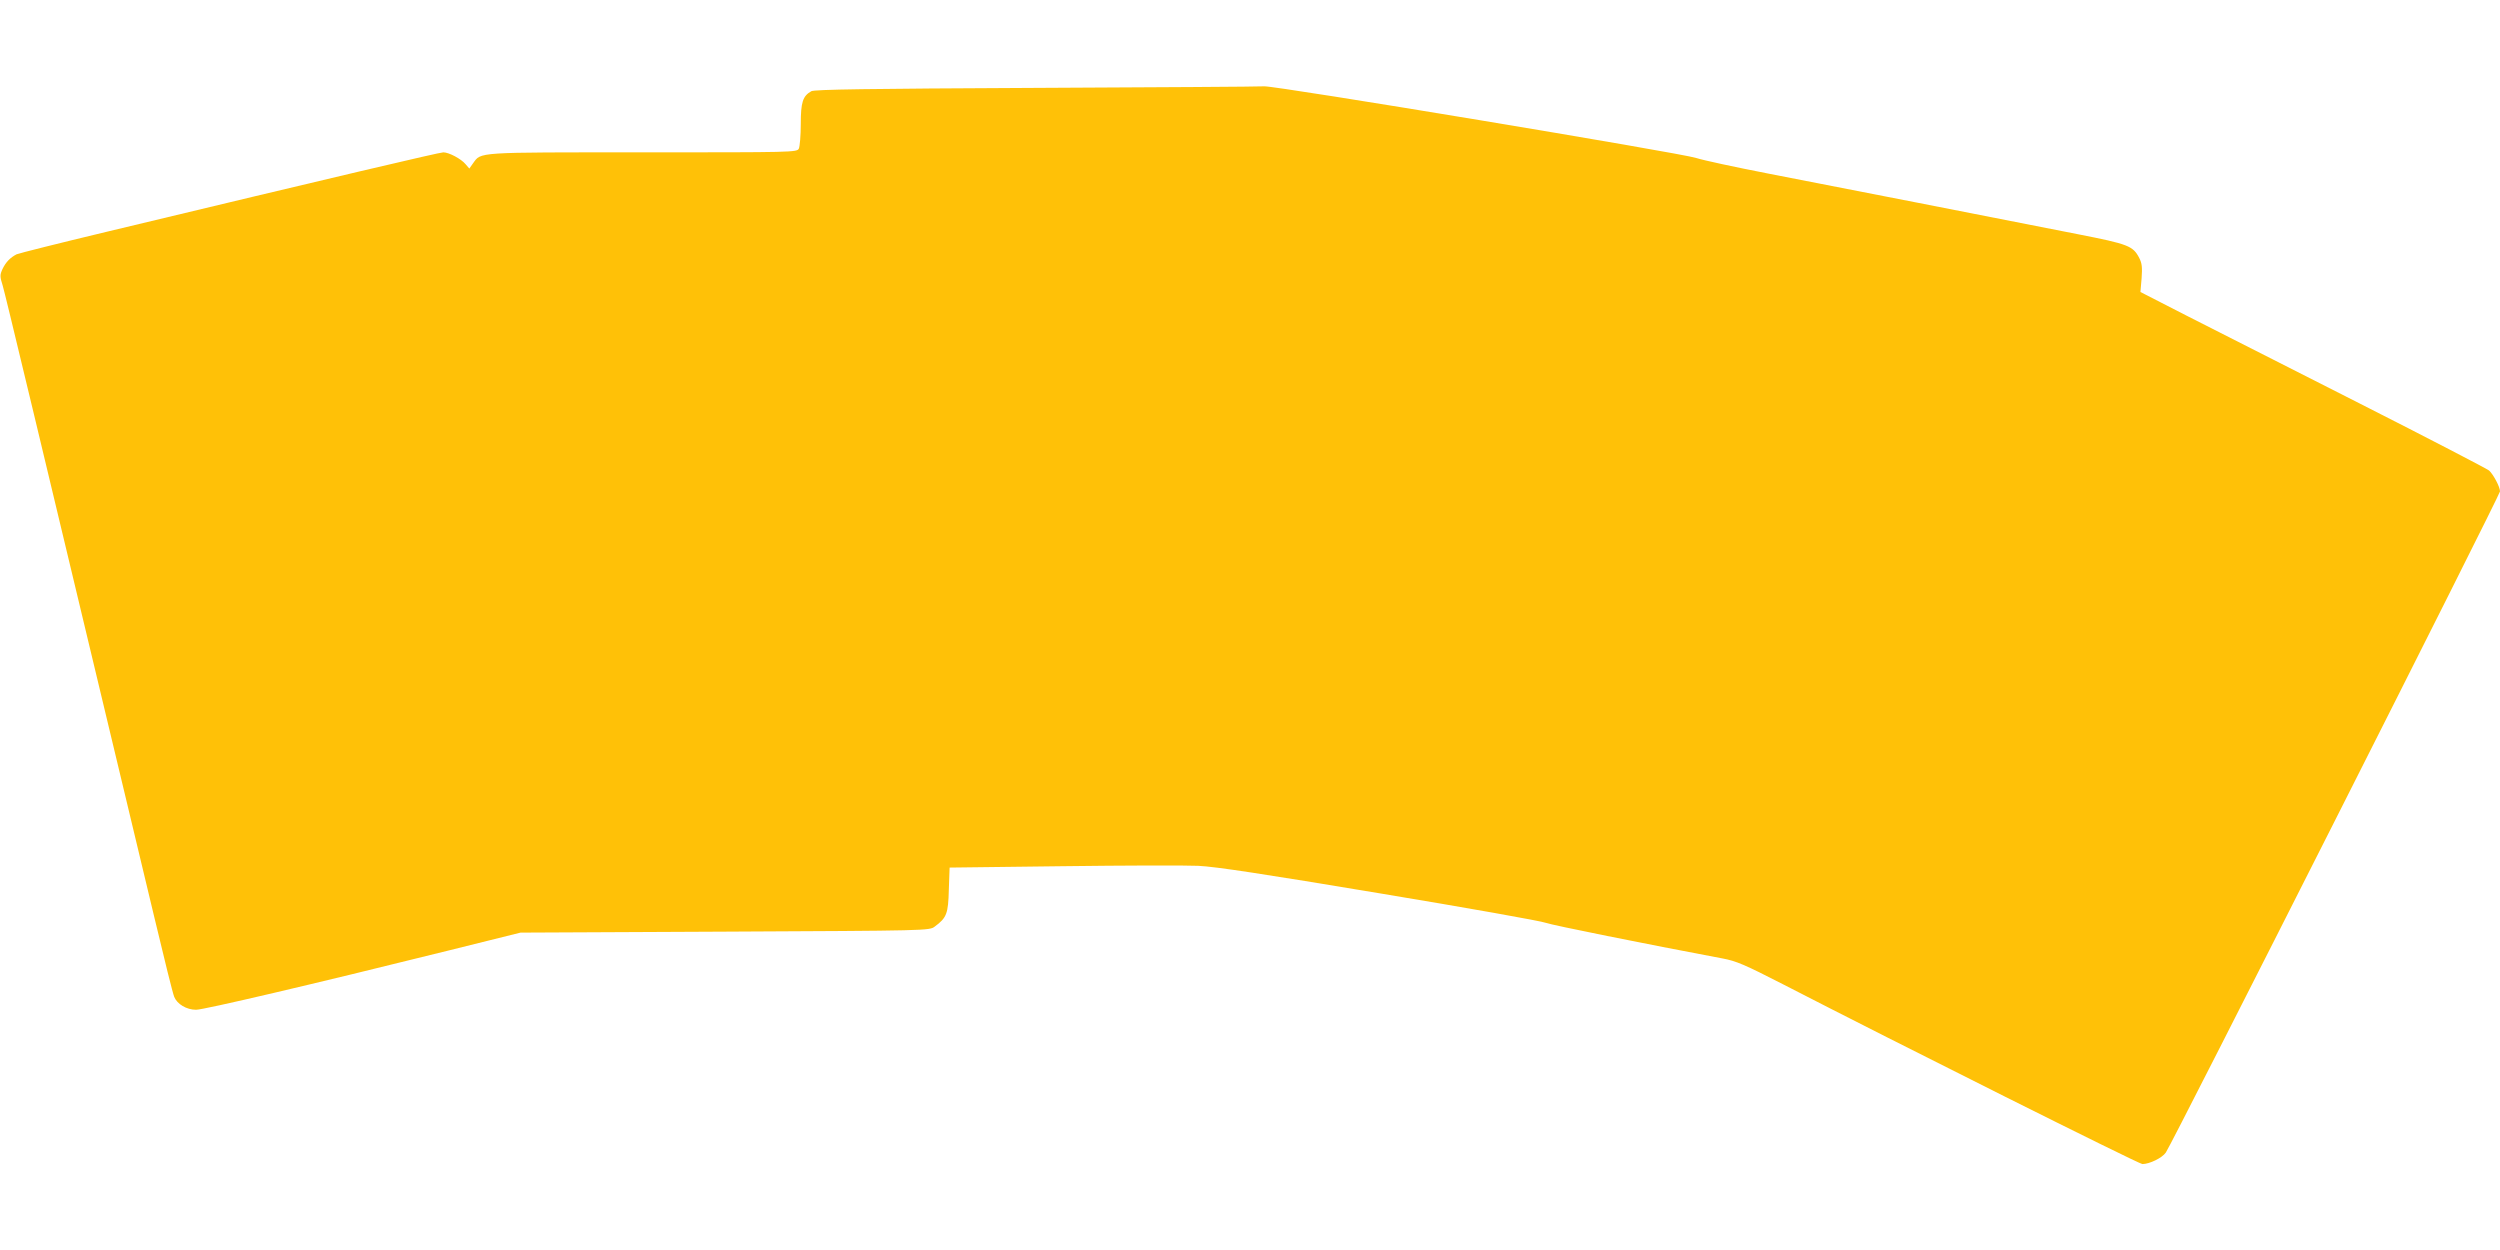 <?xml version="1.0" standalone="no"?>
<!DOCTYPE svg PUBLIC "-//W3C//DTD SVG 20010904//EN"
 "http://www.w3.org/TR/2001/REC-SVG-20010904/DTD/svg10.dtd">
<svg version="1.0" xmlns="http://www.w3.org/2000/svg"
 width="1280pt" height="640pt" viewBox="0 0 1280 640"
 preserveAspectRatio="xMidYMid meet">
<g transform="translate(0,640) scale(0.1,-0.1)"
fill="#ffc107" stroke="none">
<path d="M5300 5950 c-854 -4 -1130 -8 -1146 -17 -44 -25 -54 -56 -54 -168 0
-59 -5 -115 -10 -126 -10 -19 -30 -19 -801 -19 -861 0 -824 2 -867 -56 l-19
-27 -19 22 c-23 28 -86 61 -114 61 -19 0 -551 -125 -1725 -407 -242 -58 -449
-110 -460 -115 -33 -17 -55 -40 -72 -75 -14 -31 -14 -38 1 -86 13 -44 156
-640 777 -3237 49 -206 94 -388 101 -404 15 -37 63 -66 112 -66 39 0 591 129
1291 303 l370 92 1047 5 c1038 5 1047 5 1074 26 61 45 69 66 72 189 l4 113
576 7 c317 4 630 5 697 2 88 -4 337 -42 930 -141 446 -74 828 -142 850 -151
33 -12 505 -107 903 -182 71 -13 115 -32 310 -132 588 -303 1823 -921 1841
-921 36 0 101 31 120 59 32 45 1711 3367 1711 3385 0 23 -34 87 -56 107 -11 9
-309 164 -664 344 -355 180 -752 382 -883 448 l-238 122 6 70 c4 56 2 77 -12
104 -32 62 -55 71 -315 122 -394 78 -1249 245 -1583 310 -170 33 -337 69 -370
80 -79 26 -2151 370 -2212 367 -27 -2 -554 -5 -1173 -8z"/>
</g>
</svg>
